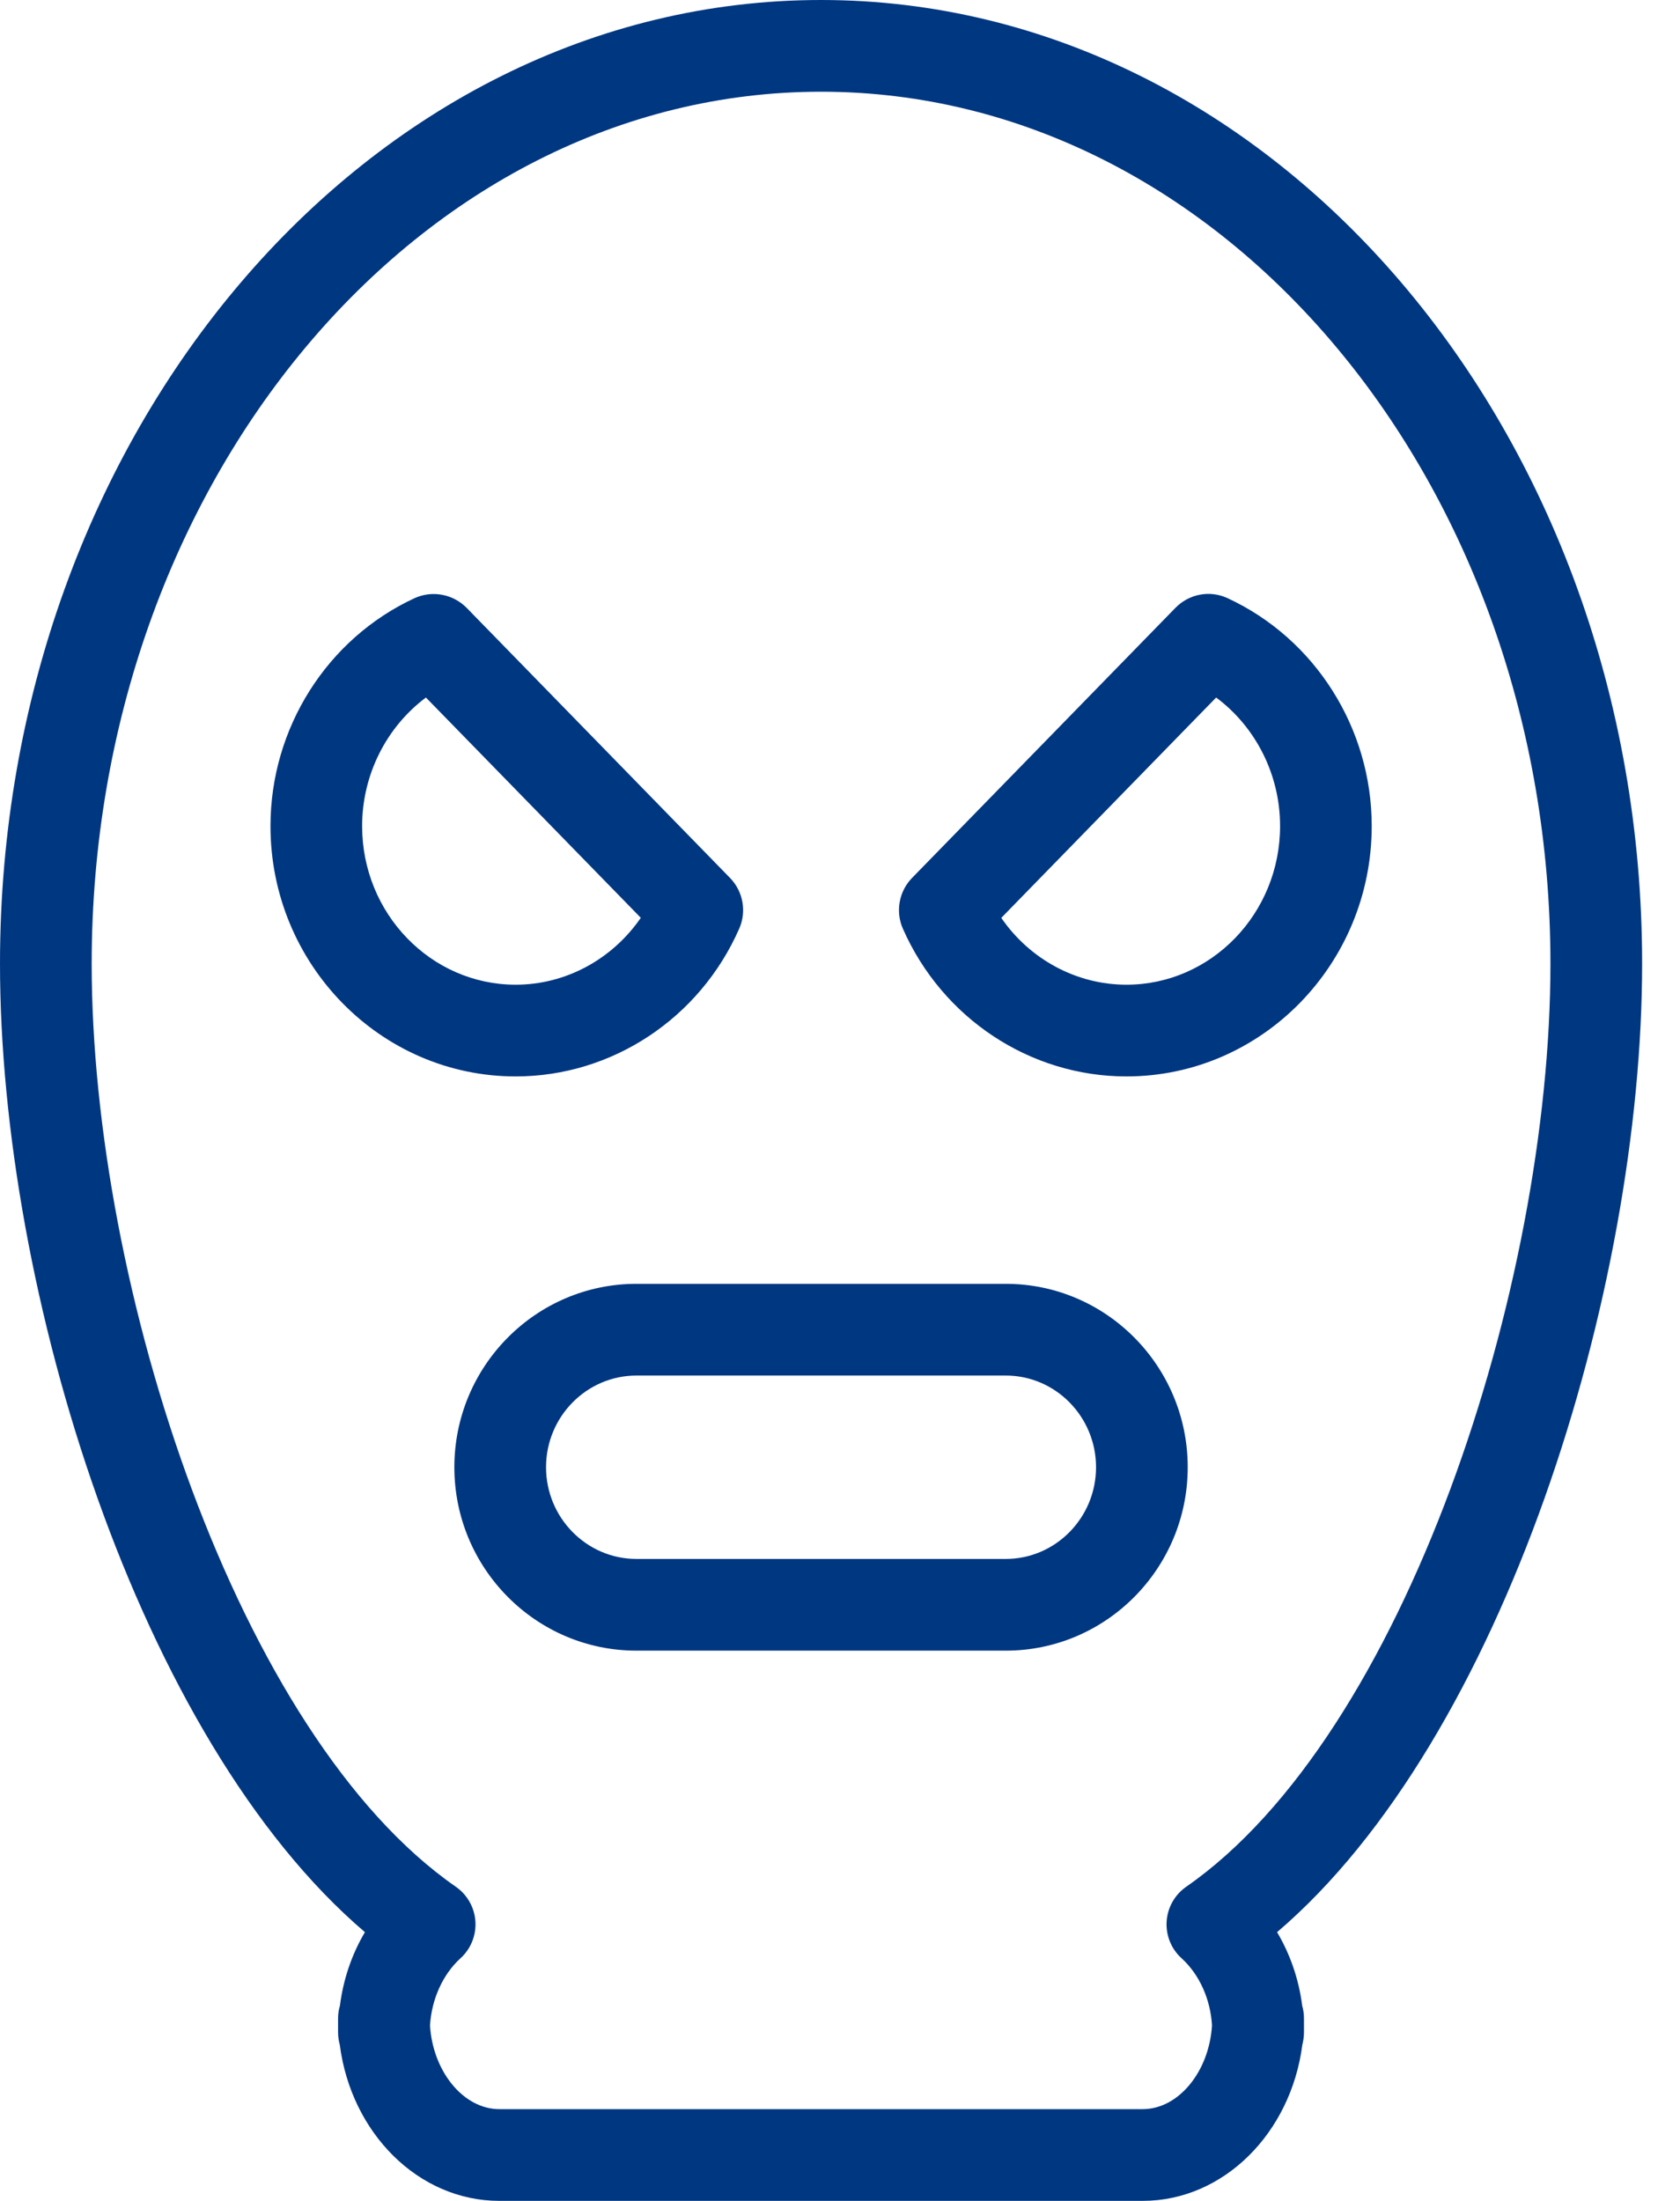 <svg width="42" height="55" viewBox="0 0 42 55" fill="none" xmlns="http://www.w3.org/2000/svg"><path fill-rule="evenodd" clip-rule="evenodd" d="M9.053 20.644C9.053 19.358 9.663 18.167 10.648 17.431L16.02 22.936C15.307 23.971 14.146 24.608 12.892 24.608 10.774 24.608 9.053 22.83 9.053 20.644zM18.481 23.206C18.669 22.777 18.578 22.278 18.254 21.943L11.666 15.19C11.324 14.844 10.804 14.747 10.362 14.949 8.173 15.964 6.762 18.199 6.762 20.644 6.762 24.093 9.512 26.9 12.892 26.9 15.3 26.9 17.494 25.45 18.481 23.206z" fill="#003781"/><path fill-rule="evenodd" clip-rule="evenodd" d="M28.161 24.608C26.907 24.608 25.743 23.971 25.032 22.938L30.404 17.431C31.392 18.166 32.002 19.358 32.002 20.643 32.002 22.83 30.278 24.608 28.161 24.608zM30.691 14.949C30.246 14.742 29.728 14.841 29.387 15.189L22.798 21.943C22.475 22.277 22.383 22.777 22.571 23.206 23.559 25.449 25.752 26.9 28.161 26.9 31.543 26.9 34.293 24.093 34.293 20.643 34.293 18.198 32.879 15.964 30.691 14.949z" fill="#003781"/><path fill-rule="evenodd" clip-rule="evenodd" d="M25.144 38.958H15.911C14.666 38.958 13.651 37.929 13.651 36.666 13.651 35.404 14.666 34.375 15.911 34.375H25.144C26.388 34.375 27.401 35.404 27.401 36.666 27.401 37.929 26.388 38.958 25.144 38.958zm0-6.875H15.911C13.401 32.083 11.359 34.139 11.359 36.666 11.359 39.194 13.401 41.25 15.911 41.25H25.144C27.653 41.25 29.693 39.194 29.693 36.666 29.693 34.139 27.653 32.083 25.144 32.083z" fill="#003781"/><path fill-rule="evenodd" clip-rule="evenodd" d="M29.657 47.149C29.37 47.348 29.189 47.667 29.166 48.015 29.143 48.363 29.281 48.705 29.54 48.938 29.982 49.34 30.262 49.956 30.3 50.616 30.229 51.769 29.464 52.708 28.566 52.708H12.485C11.587 52.708 10.821 51.769 10.75 50.616 10.791 49.956 11.071 49.34 11.511 48.938 11.77 48.705 11.908 48.363 11.885 48.015 11.862 47.667 11.681 47.348 11.394 47.149 5.949 43.37 2.292 32.173 2.292 24.083 2.292 12.068 10.471 2.292 20.526 2.292 30.58 2.292 38.761 12.068 38.761 24.083 38.761 32.173 35.102 43.37 29.657 47.149zM41.053 24.083C41.053 10.805 31.843.0 20.526.0 9.208.0.0 10.805.0 24.083.0 32.26 3.46 43.455 9.123 48.285 8.795 48.838 8.582 49.463 8.498 50.123 8.468 50.222 8.452 50.327 8.452 50.437V50.79C8.452 50.898 8.468 51.003 8.495 51.102 8.779 53.304 10.459 55 12.485 55H28.566C30.591 55 32.273 53.304 32.558 51.102 32.583 51.003 32.599 50.898 32.599 50.79V50.437C32.599 50.327 32.583 50.222 32.555 50.123 32.471 49.463 32.255 48.838 31.927 48.285 37.59 43.455 41.053 32.26 41.053 24.083z" fill="#003781"/></svg>